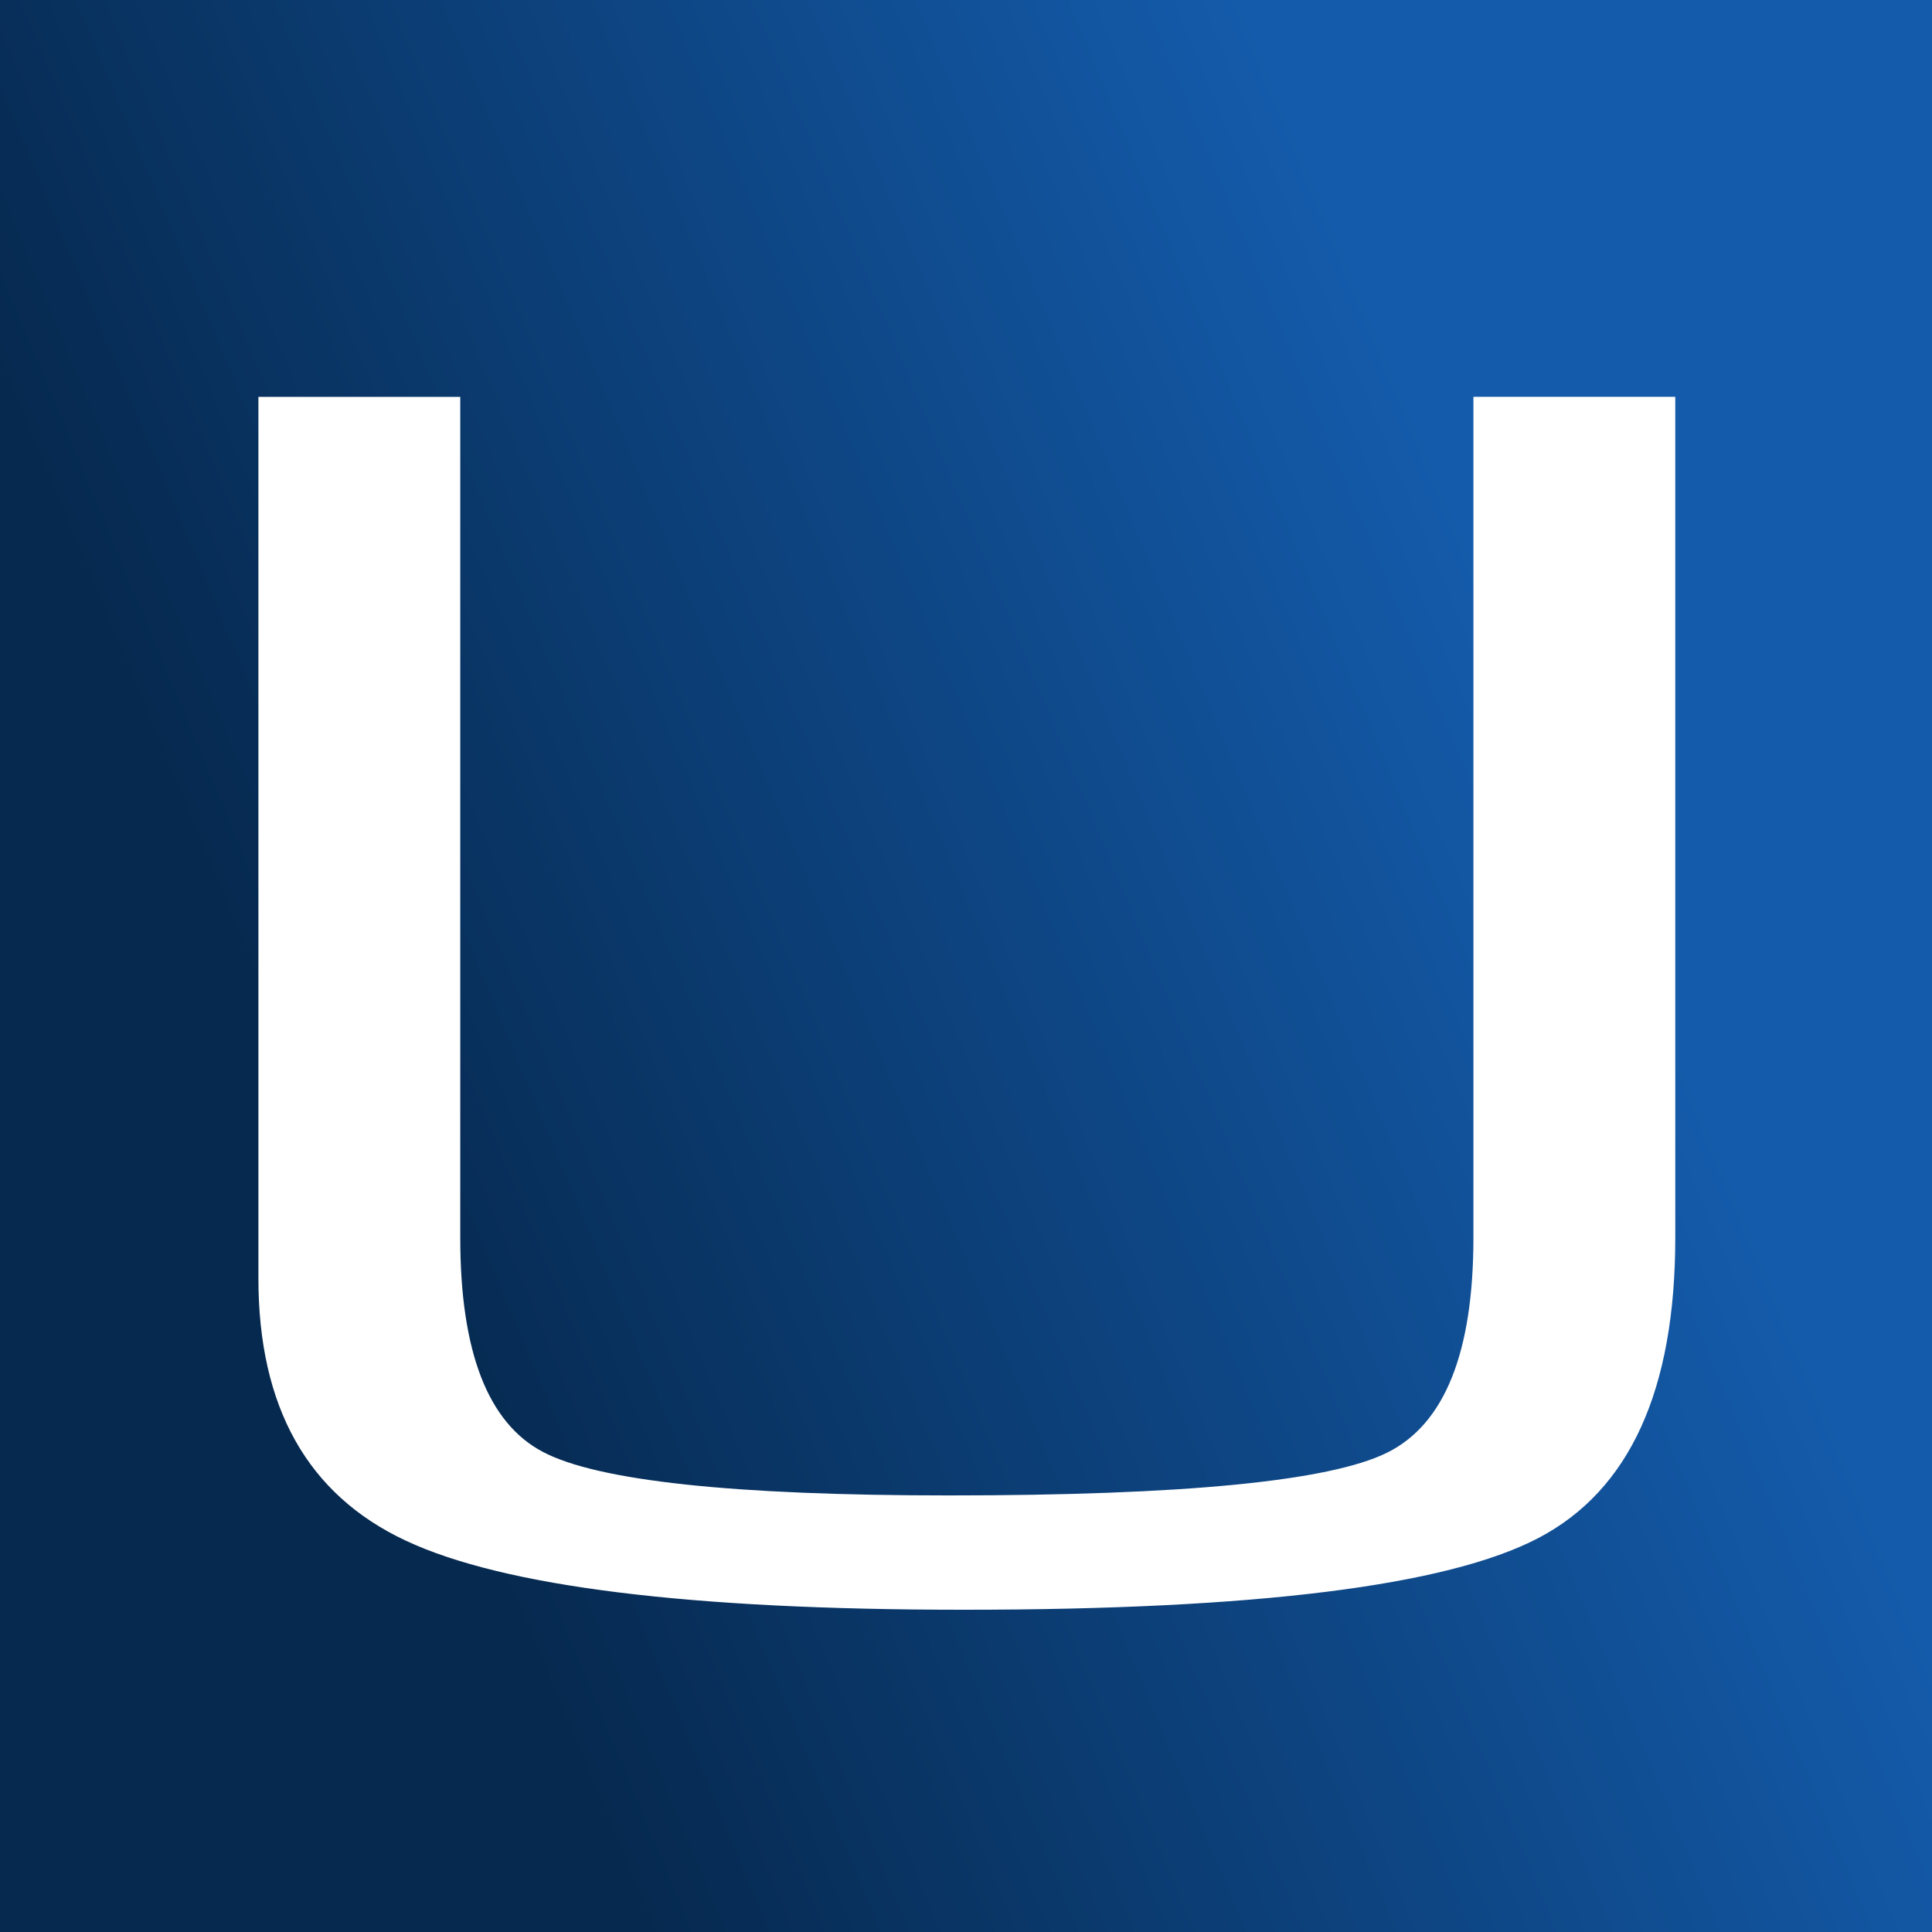 <?xml version="1.0" encoding="UTF-8"?>
<svg data-bbox="-1.431 -0.71 102.315 101.944" xmlns="http://www.w3.org/2000/svg" viewBox="0 0 100 100" fill-rule="evenodd" clip-rule="evenodd" stroke-linejoin="round" stroke-miterlimit="2" data-type="ugc">
    <rect x="0" y="0" width="100" height="100" fill="#808080" stroke="none"/>
    <g>
        <path fill="url(#2fd41e1c-dc8f-47a7-9836-e799ea821031)" d="M100.884.132v101.102H.169V.132h100.715z" transform="matrix(1.016 0 0 1.008 -1.603 -.843)"/>
        <path d="M76.264 20.539h10.448v43.523c0 7.892-2.363 13.074-7.09 15.548-4.726 2.473-14.642 3.71-29.748 3.71-14.156 0-23.779-1.191-28.867-3.574-5.088-2.382-7.632-6.912-7.632-13.59V20.54h10.448v43.523c0 5.888 1.424 9.584 4.274 11.086 2.849 1.502 9.86 2.254 21.03 2.254 12.122 0 19.675-.736 22.66-2.208 2.985-1.472 4.477-5.183 4.477-11.132V20.54Z" fill="#ffffff" fill-rule="nonzero"/>
        <defs>
            <linearGradient gradientTransform="matrix(62.247 -25.578 25.387 62.714 18.179 62.459)" gradientUnits="userSpaceOnUse" y2="0" x2="1" y1="0" x1="0" id="2fd41e1c-dc8f-47a7-9836-e799ea821031">
                <stop offset="0" stop-color="#06294f"/>
                <stop offset="1" stop-color="#145bab"/>
            </linearGradient>
        </defs>
    </g>
</svg>
